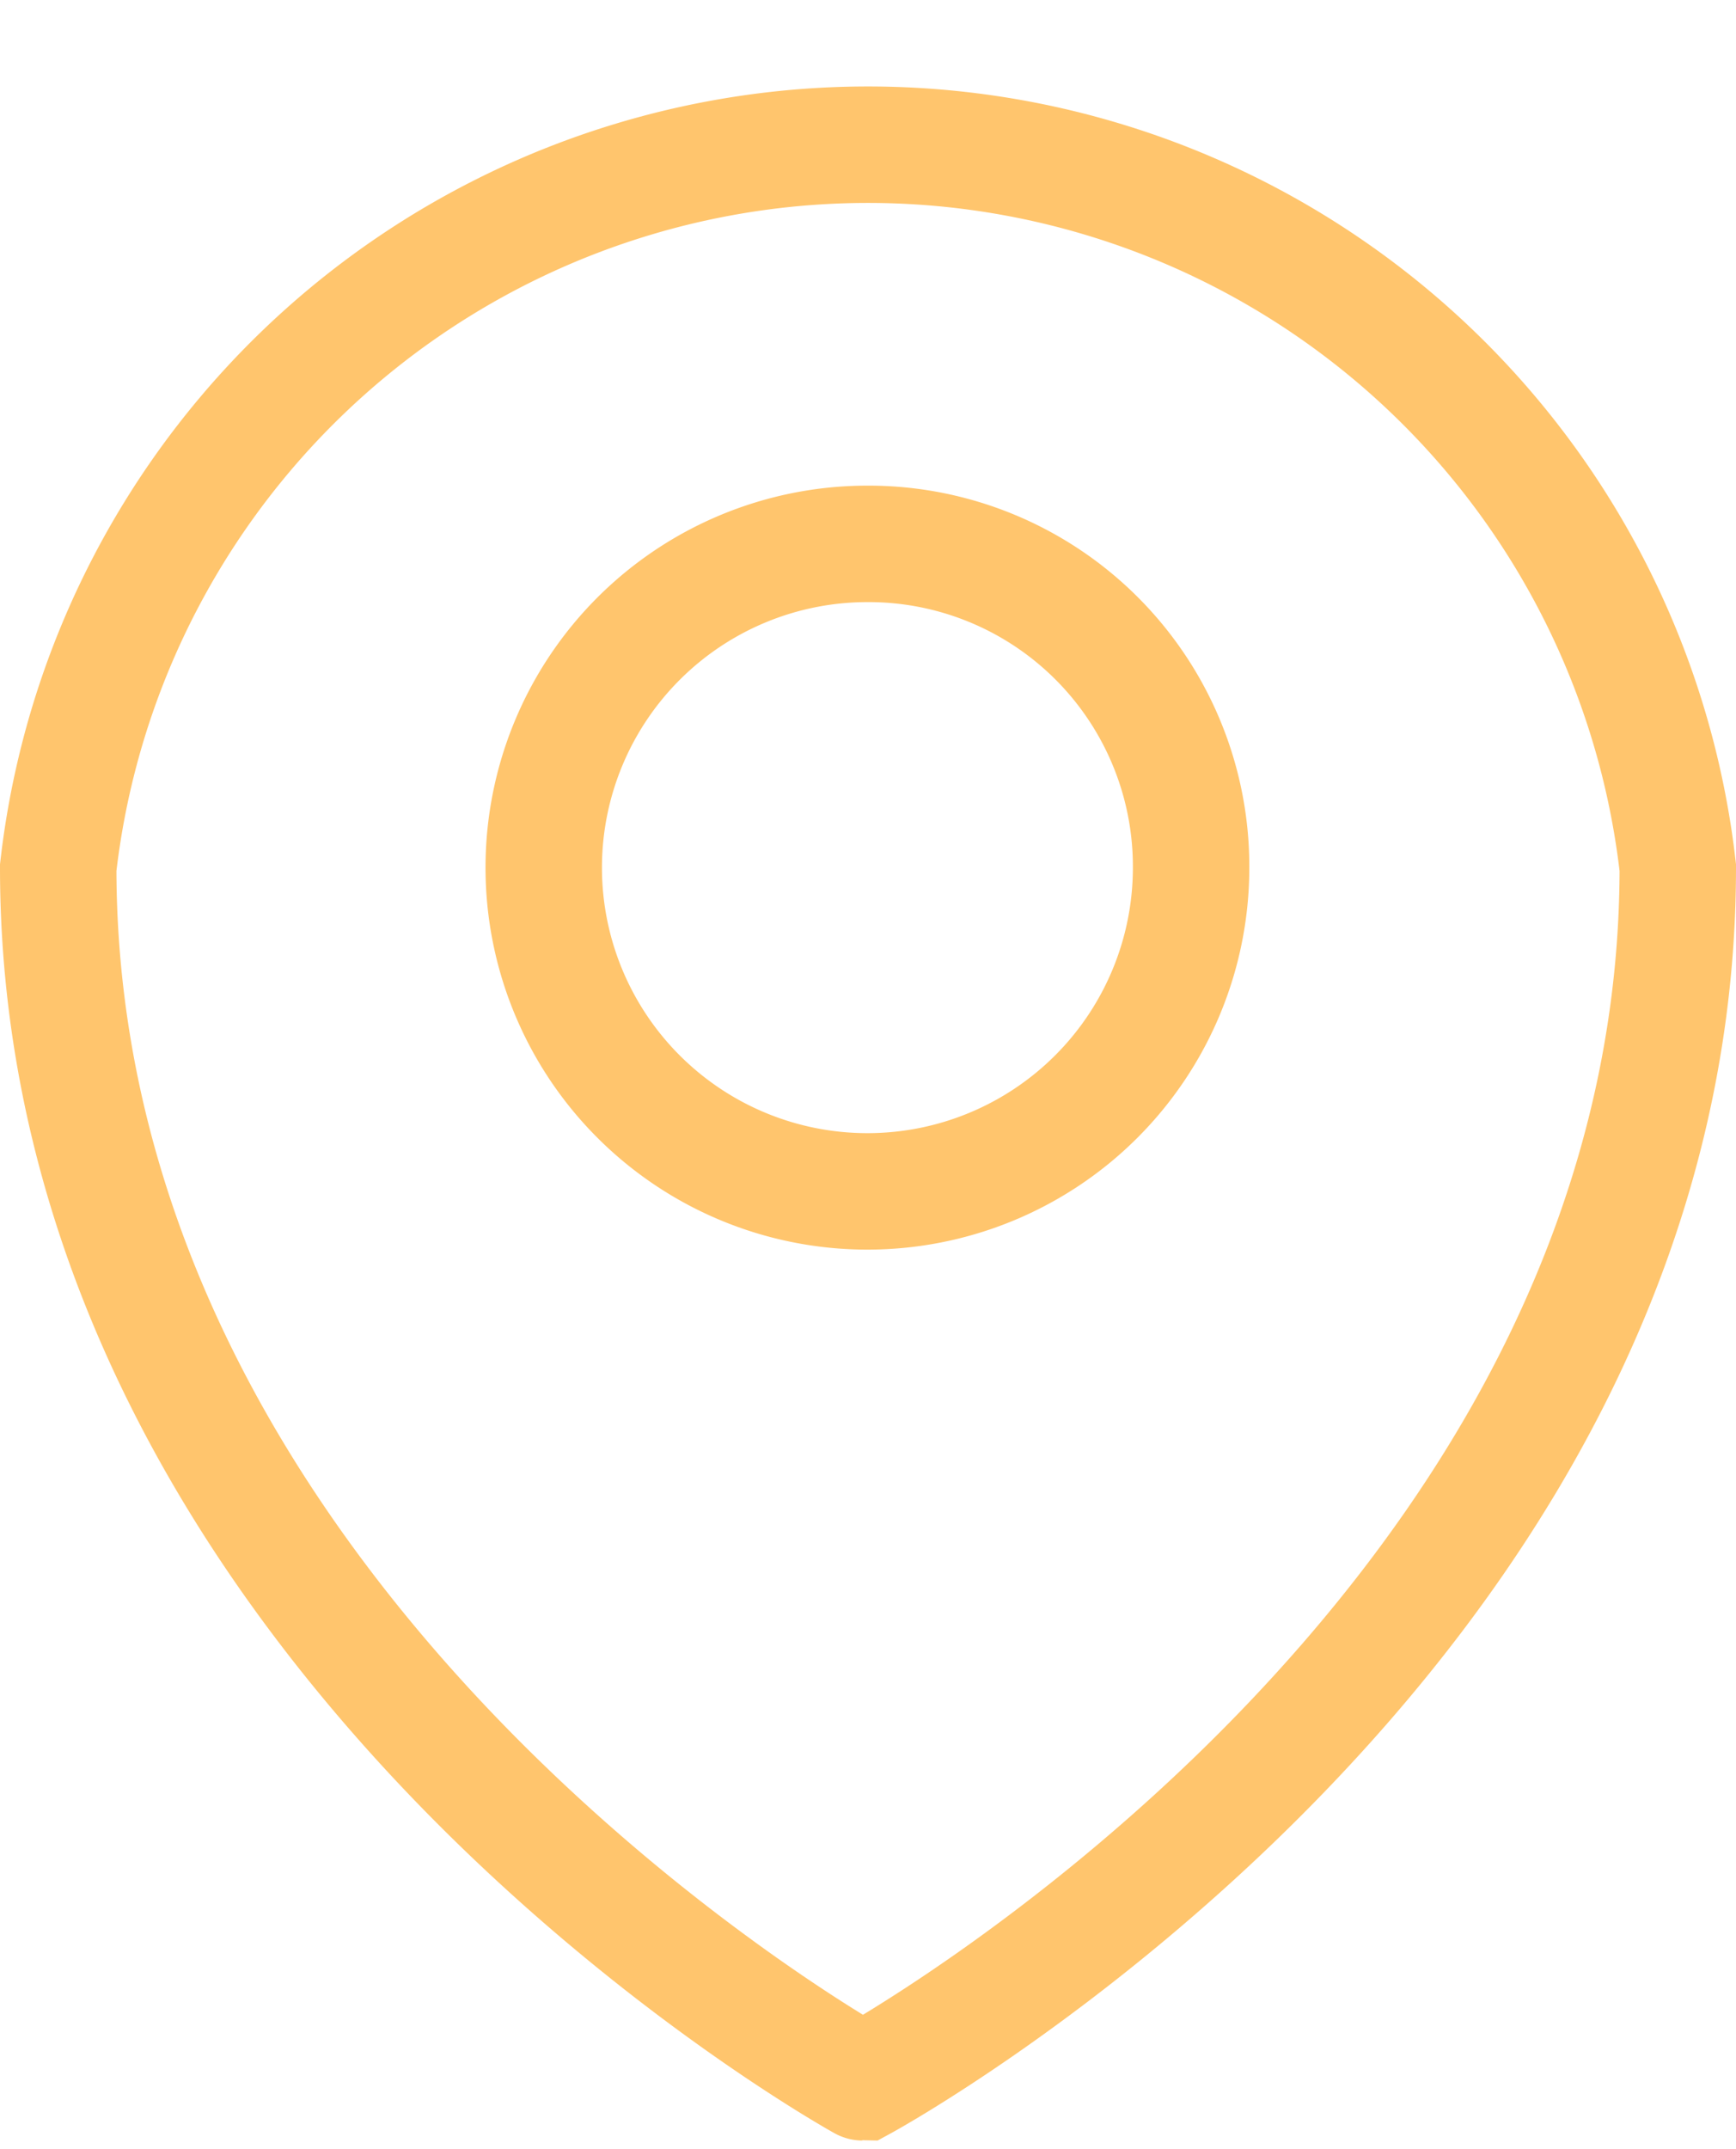 <svg xmlns="http://www.w3.org/2000/svg" viewBox="0 0 14.91 18.45"><title>room-icon22</title><g id="Layer_2" data-name="Layer 2"><g id="CREATIVE"><path d="M10.23,7.45A2.78,2.78,0,1,1,7.45,4.67,2.77,2.77,0,0,1,10.23,7.45Z" style="fill:none;stroke:#ffc56d;stroke-miterlimit:10"></path><path d="M14.41,7.45c0,6.62-7,10.43-7,10.43S.5,14.07.5,7.45a7,7,0,0,1,13.91,0Z" style="fill:none;stroke:#ffc56d;stroke-miterlimit:10"></path></g></g></svg>